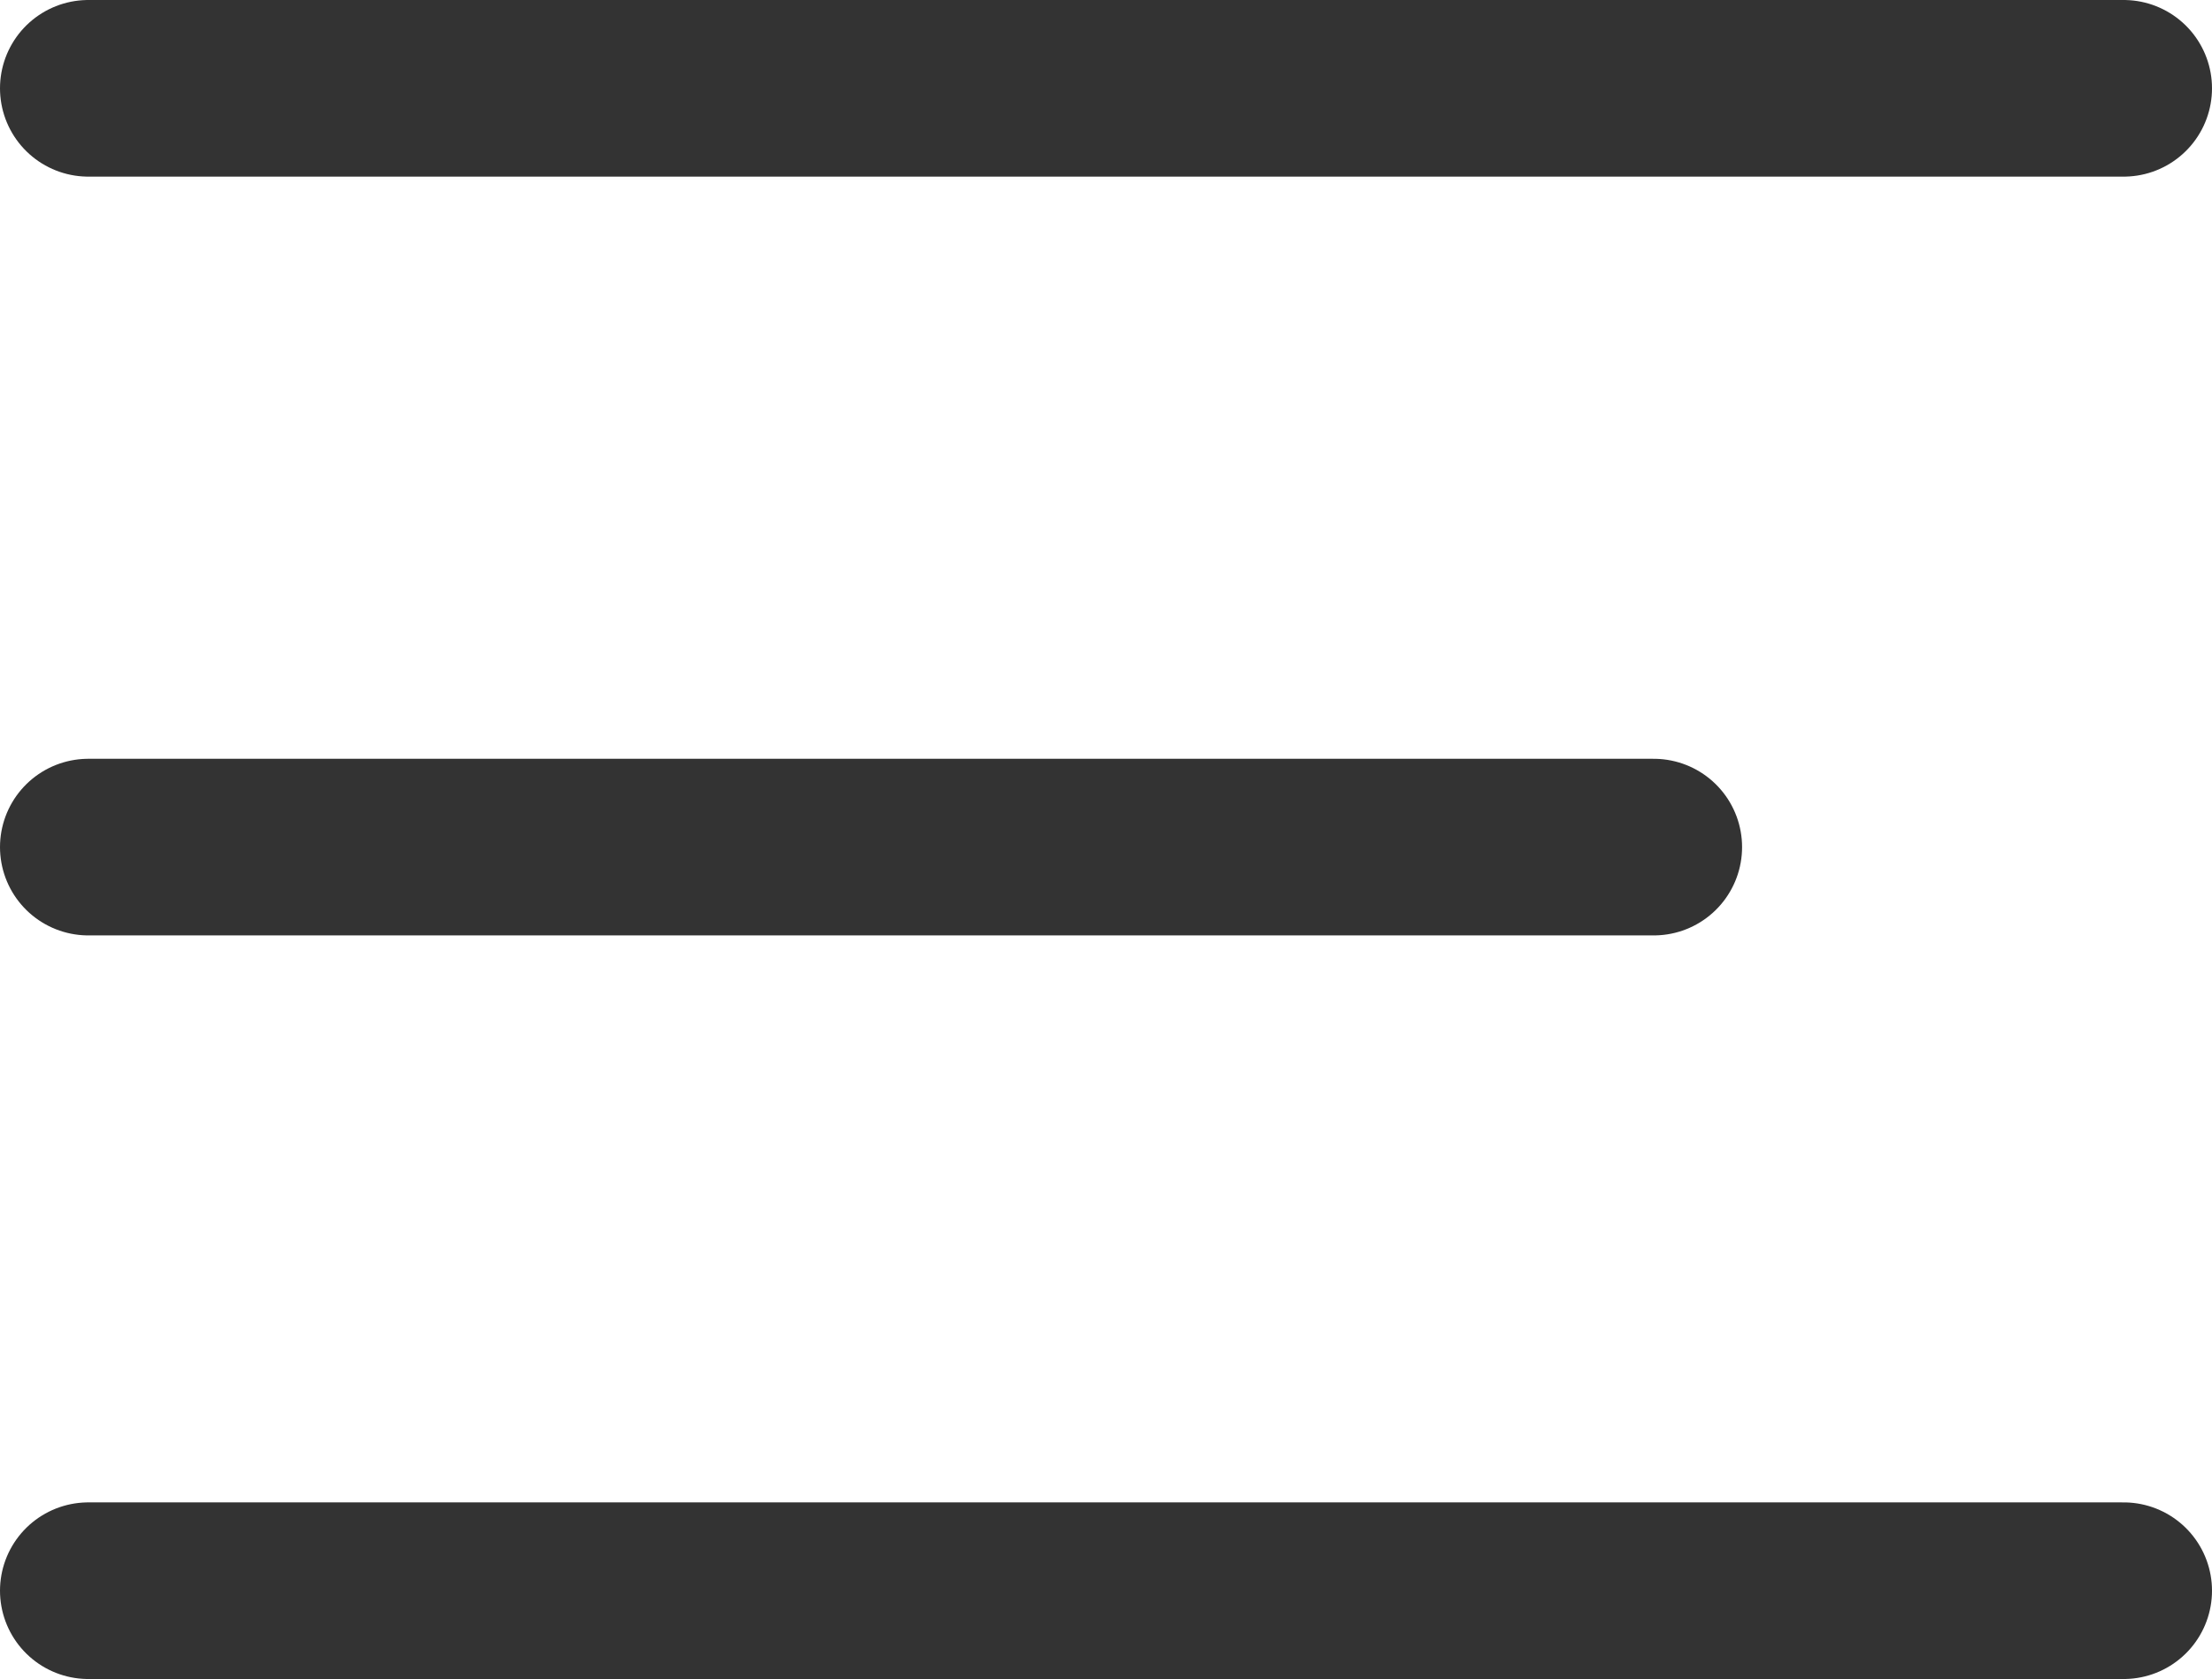 <svg id="Layer_1" data-name="Layer 1" xmlns="http://www.w3.org/2000/svg" viewBox="0 0 125.21 95.06"><defs><style>.n3wt5y4iqd{fill:none;stroke:#333;stroke-linecap:round;stroke-linejoin:round;stroke-width:10px;}</style></defs><line class="n3wt5y4iqd" x1="5" y1="5" x2="120.21" y2="5"/><line class="n3wt5y4iqd" x1="5" y1="47.96" x2="93.61" y2="47.96"/><line class="n3wt5y4iqd" x1="5" y1="90.06" x2="120.21" y2="90.06"/></svg>